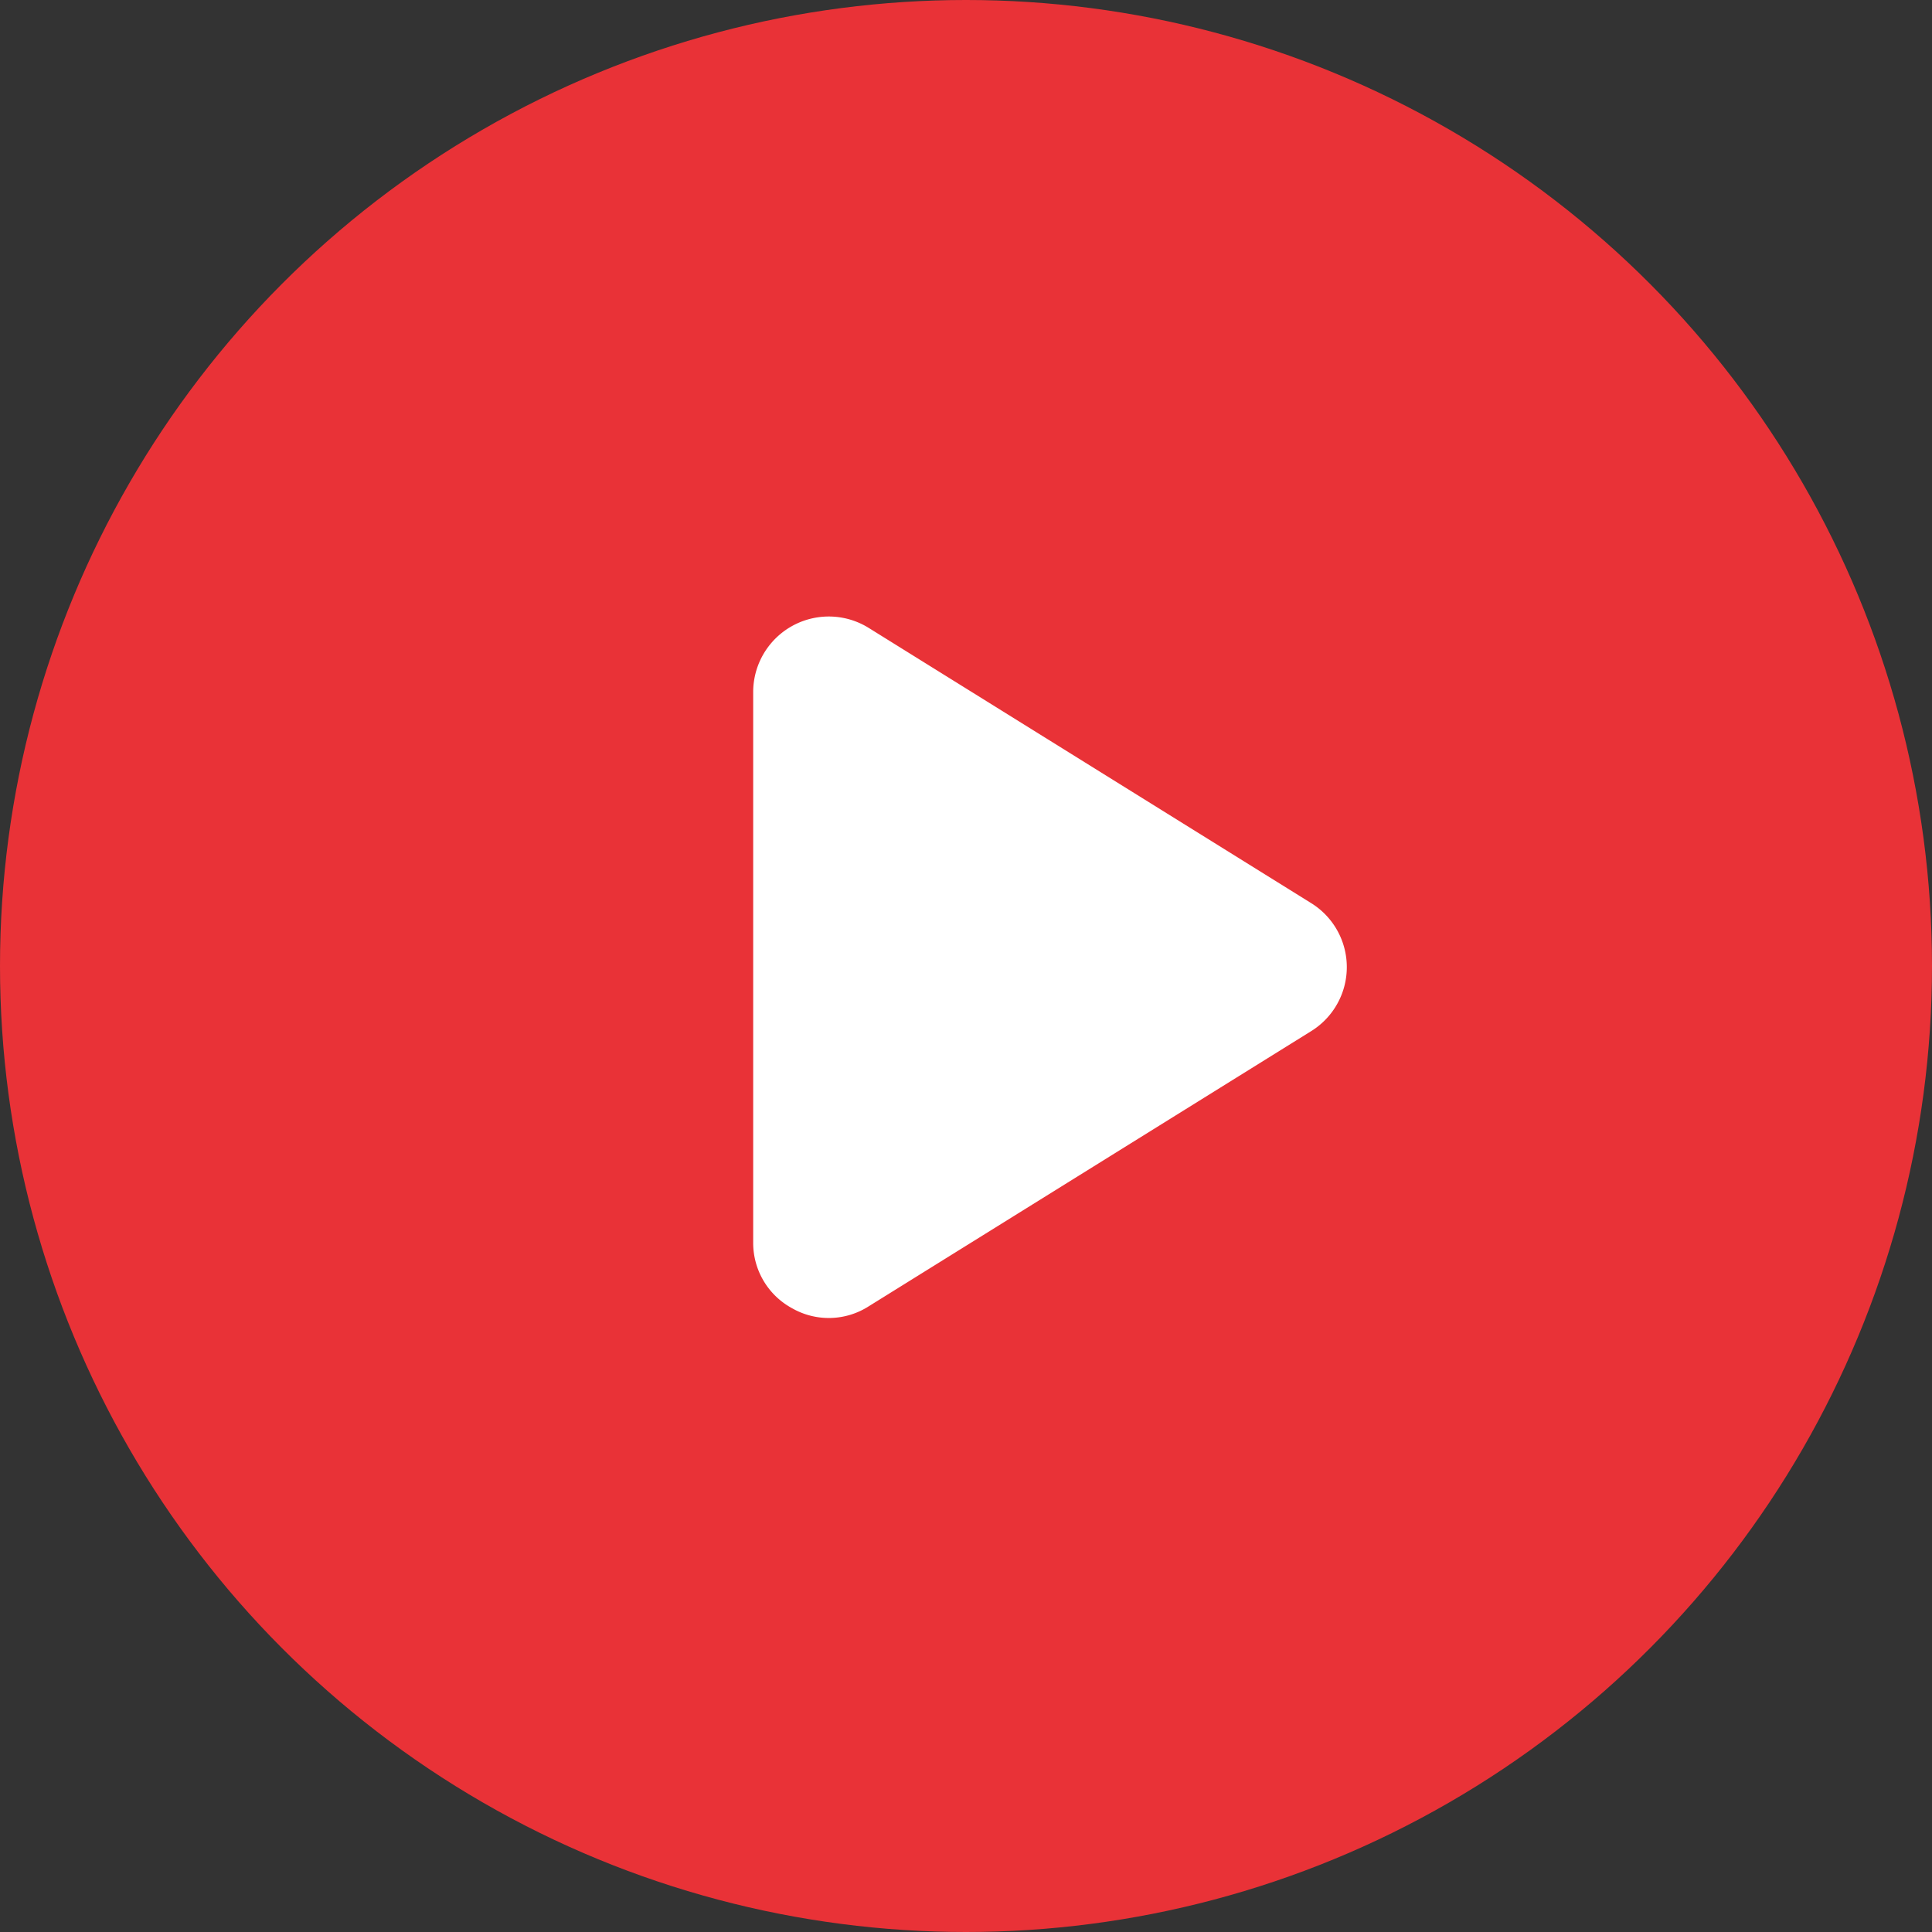 <svg xmlns="http://www.w3.org/2000/svg" xmlns:xlink="http://www.w3.org/1999/xlink" width="46" height="46" viewBox="0 0 46 46">
  <rect x="0" y="0" width="46" height="46" fill="#333333" stroke="none"/>
  <defs>
    <clipPath id="clip-path">
      <rect id="Rectangle_31" data-name="Rectangle 31" width="19.929" height="22.497" fill="#fff"/>
    </clipPath>
  </defs>
  <g id="Right_Slider_Arrow" transform="translate(-1455 -3917)">
    <circle id="Ellipse_62" data-name="Ellipse 62" cx="23" cy="23" r="23" transform="translate(1455 3917)" fill="#e93237"/>
    <g id="Group_152" data-name="Group 152" transform="translate(1470.035 3928.781)">
      <g id="Group_64" data-name="Group 64" transform="translate(0 0)" clip-path="url(#clip-path)">
        <path id="Path_44" data-name="Path 44" d="M.925,16.47a1.762,1.762,0,0,0,1.825-.045L13.287,9.872h0a1.793,1.793,0,0,0,0-3.046L2.75.272A1.8,1.8,0,0,0,0,1.788v13.12A1.768,1.768,0,0,0,.925,16.47Z" transform="translate(2.898 2.897)" fill="#fff"/>
      </g>
    </g>
  </g>
</svg>
